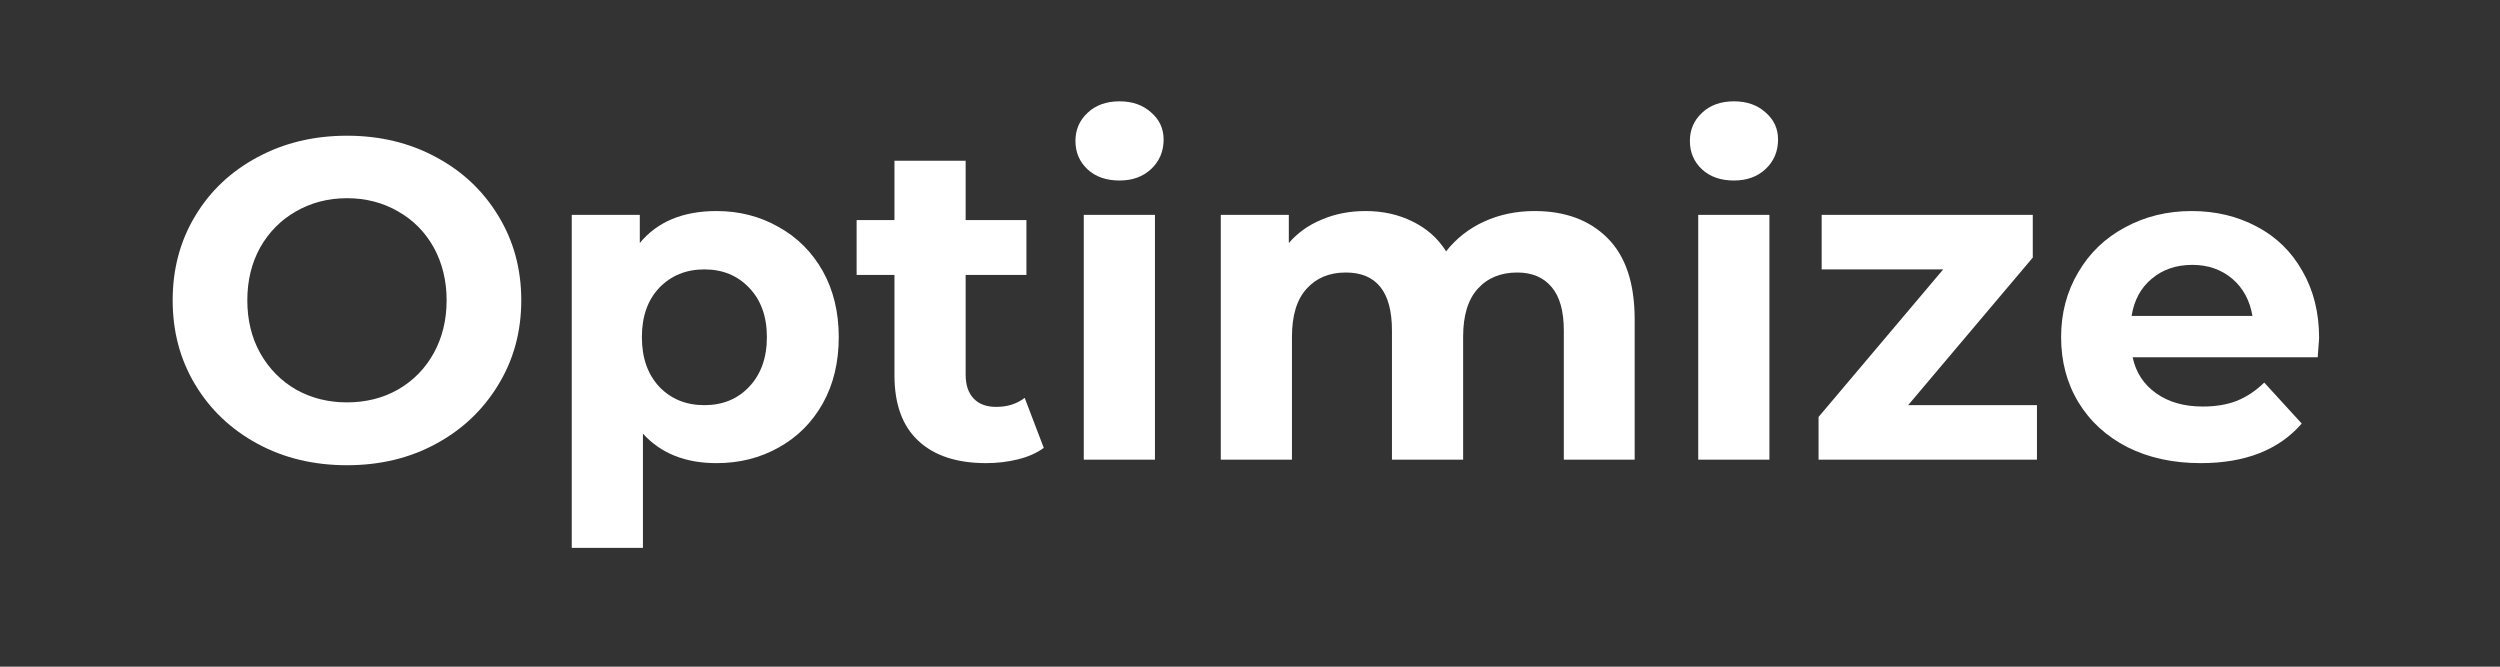 <svg xmlns="http://www.w3.org/2000/svg" xmlns:xlink="http://www.w3.org/1999/xlink" width="150" zoomAndPan="magnify" viewBox="0 0 112.5 30" height="40" preserveAspectRatio="xMidYMid meet" version="1.2"><rect x="0" y="0" width="112.5" height="30" fill="#333333" stroke="none"/><defs/><g id="21ab9505b5"><g style="fill:#ffffff;fill-opacity:1;"><g transform="translate(6.973, 20.685)"><path style="stroke:none" d="M 8.641 0.25 C 7.148 0.25 5.805 -0.07 4.609 -0.719 C 3.422 -1.363 2.488 -2.25 1.812 -3.375 C 1.133 -4.5 0.797 -5.766 0.797 -7.172 C 0.797 -8.578 1.133 -9.844 1.812 -10.969 C 2.488 -12.094 3.422 -12.973 4.609 -13.609 C 5.805 -14.254 7.148 -14.578 8.641 -14.578 C 10.129 -14.578 11.469 -14.254 12.656 -13.609 C 13.844 -12.973 14.773 -12.094 15.453 -10.969 C 16.141 -9.844 16.484 -8.578 16.484 -7.172 C 16.484 -5.766 16.141 -4.5 15.453 -3.375 C 14.773 -2.25 13.844 -1.363 12.656 -0.719 C 11.469 -0.07 10.129 0.25 8.641 0.25 Z M 8.641 -2.578 C 9.492 -2.578 10.258 -2.77 10.938 -3.156 C 11.625 -3.551 12.16 -4.098 12.547 -4.797 C 12.93 -5.492 13.125 -6.285 13.125 -7.172 C 13.125 -8.055 12.93 -8.848 12.547 -9.547 C 12.16 -10.242 11.625 -10.785 10.938 -11.172 C 10.258 -11.566 9.492 -11.766 8.641 -11.766 C 7.797 -11.766 7.031 -11.566 6.344 -11.172 C 5.664 -10.785 5.129 -10.242 4.734 -9.547 C 4.348 -8.848 4.156 -8.055 4.156 -7.172 C 4.156 -6.285 4.348 -5.492 4.734 -4.797 C 5.129 -4.098 5.664 -3.551 6.344 -3.156 C 7.031 -2.77 7.797 -2.578 8.641 -2.578 Z M 8.641 -2.578 "/></g></g><g style="fill:#ffffff;fill-opacity:1;"><g transform="translate(24.26, 20.685)"><path style="stroke:none" d="M 7.984 -11.188 C 9.016 -11.188 9.945 -10.945 10.781 -10.469 C 11.625 -10 12.285 -9.336 12.766 -8.484 C 13.242 -7.629 13.484 -6.641 13.484 -5.516 C 13.484 -4.379 13.242 -3.383 12.766 -2.531 C 12.285 -1.676 11.625 -1.016 10.781 -0.547 C 9.945 -0.078 9.016 0.156 7.984 0.156 C 6.578 0.156 5.473 -0.285 4.672 -1.172 L 4.672 3.969 L 1.469 3.969 L 1.469 -11.016 L 4.531 -11.016 L 4.531 -9.75 C 5.32 -10.707 6.473 -11.188 7.984 -11.188 Z M 7.438 -2.453 C 8.258 -2.453 8.93 -2.727 9.453 -3.281 C 9.984 -3.844 10.25 -4.586 10.25 -5.516 C 10.25 -6.441 9.984 -7.18 9.453 -7.734 C 8.93 -8.285 8.258 -8.562 7.438 -8.562 C 6.613 -8.562 5.938 -8.285 5.406 -7.734 C 4.883 -7.18 4.625 -6.441 4.625 -5.516 C 4.625 -4.586 4.883 -3.844 5.406 -3.281 C 5.938 -2.727 6.613 -2.453 7.438 -2.453 Z M 7.438 -2.453 "/></g></g><g style="fill:#ffffff;fill-opacity:1;"><g transform="translate(38.392, 20.685)"><path style="stroke:none" d="M 8.578 -0.531 C 8.266 -0.301 7.879 -0.129 7.422 -0.016 C 6.961 0.098 6.484 0.156 5.984 0.156 C 4.672 0.156 3.656 -0.176 2.938 -0.844 C 2.219 -1.508 1.859 -2.492 1.859 -3.797 L 1.859 -8.312 L 0.156 -8.312 L 0.156 -10.781 L 1.859 -10.781 L 1.859 -13.453 L 5.062 -13.453 L 5.062 -10.781 L 7.797 -10.781 L 7.797 -8.312 L 5.062 -8.312 L 5.062 -3.828 C 5.062 -3.367 5.18 -3.008 5.422 -2.75 C 5.66 -2.5 6 -2.375 6.438 -2.375 C 6.938 -2.375 7.363 -2.508 7.719 -2.781 Z M 8.578 -0.531 "/></g></g><g style="fill:#ffffff;fill-opacity:1;"><g transform="translate(47.301, 20.685)"><path style="stroke:none" d="M 1.469 -11.016 L 4.672 -11.016 L 4.672 0 L 1.469 0 Z M 3.078 -12.562 C 2.484 -12.562 2.004 -12.727 1.641 -13.062 C 1.273 -13.406 1.094 -13.832 1.094 -14.344 C 1.094 -14.844 1.273 -15.266 1.641 -15.609 C 2.004 -15.953 2.484 -16.125 3.078 -16.125 C 3.66 -16.125 4.133 -15.957 4.5 -15.625 C 4.875 -15.301 5.062 -14.895 5.062 -14.406 C 5.062 -13.875 4.875 -13.43 4.5 -13.078 C 4.133 -12.734 3.66 -12.562 3.078 -12.562 Z M 3.078 -12.562 "/></g></g><g style="fill:#ffffff;fill-opacity:1;"><g transform="translate(53.466, 20.685)"><path style="stroke:none" d="M 15.594 -11.188 C 16.969 -11.188 18.062 -10.781 18.875 -9.969 C 19.688 -9.156 20.094 -7.938 20.094 -6.312 L 20.094 0 L 16.906 0 L 16.906 -5.812 C 16.906 -6.688 16.723 -7.336 16.359 -7.766 C 15.992 -8.203 15.477 -8.422 14.812 -8.422 C 14.062 -8.422 13.469 -8.176 13.031 -7.688 C 12.594 -7.207 12.375 -6.488 12.375 -5.531 L 12.375 0 L 9.172 0 L 9.172 -5.812 C 9.172 -7.551 8.477 -8.422 7.094 -8.422 C 6.352 -8.422 5.766 -8.176 5.328 -7.688 C 4.891 -7.207 4.672 -6.488 4.672 -5.531 L 4.672 0 L 1.469 0 L 1.469 -11.016 L 4.531 -11.016 L 4.531 -9.75 C 4.938 -10.219 5.438 -10.57 6.031 -10.812 C 6.625 -11.062 7.273 -11.188 7.984 -11.188 C 8.766 -11.188 9.469 -11.031 10.094 -10.719 C 10.727 -10.414 11.234 -9.969 11.609 -9.375 C 12.066 -9.957 12.641 -10.406 13.328 -10.719 C 14.016 -11.031 14.77 -11.188 15.594 -11.188 Z M 15.594 -11.188 "/></g></g><g style="fill:#ffffff;fill-opacity:1;"><g transform="translate(74.951, 20.685)"><path style="stroke:none" d="M 1.469 -11.016 L 4.672 -11.016 L 4.672 0 L 1.469 0 Z M 3.078 -12.562 C 2.484 -12.562 2.004 -12.727 1.641 -13.062 C 1.273 -13.406 1.094 -13.832 1.094 -14.344 C 1.094 -14.844 1.273 -15.266 1.641 -15.609 C 2.004 -15.953 2.484 -16.125 3.078 -16.125 C 3.66 -16.125 4.133 -15.957 4.5 -15.625 C 4.875 -15.301 5.062 -14.895 5.062 -14.406 C 5.062 -13.875 4.875 -13.43 4.5 -13.078 C 4.133 -12.734 3.66 -12.562 3.078 -12.562 Z M 3.078 -12.562 "/></g></g><g style="fill:#ffffff;fill-opacity:1;"><g transform="translate(81.116, 20.685)"><path style="stroke:none" d="M 10.547 -2.453 L 10.547 0 L 0.719 0 L 0.719 -1.922 L 6.328 -8.562 L 0.859 -8.562 L 0.859 -11.016 L 10.359 -11.016 L 10.359 -9.094 L 4.75 -2.453 Z M 10.547 -2.453 "/></g></g><g style="fill:#ffffff;fill-opacity:1;"><g transform="translate(92.094, 20.685)"><path style="stroke:none" d="M 12.266 -5.469 C 12.266 -5.426 12.242 -5.141 12.203 -4.609 L 3.875 -4.609 C 4.02 -3.922 4.375 -3.379 4.938 -2.984 C 5.5 -2.586 6.195 -2.391 7.031 -2.391 C 7.602 -2.391 8.109 -2.473 8.547 -2.641 C 8.992 -2.816 9.41 -3.094 9.797 -3.469 L 11.484 -1.625 C 10.453 -0.438 8.938 0.156 6.938 0.156 C 5.695 0.156 4.598 -0.082 3.641 -0.562 C 2.691 -1.051 1.957 -1.723 1.438 -2.578 C 0.914 -3.441 0.656 -4.422 0.656 -5.516 C 0.656 -6.586 0.91 -7.555 1.422 -8.422 C 1.93 -9.297 2.633 -9.973 3.531 -10.453 C 4.426 -10.941 5.426 -11.188 6.531 -11.188 C 7.613 -11.188 8.594 -10.953 9.469 -10.484 C 10.344 -10.023 11.023 -9.359 11.516 -8.484 C 12.016 -7.617 12.266 -6.613 12.266 -5.469 Z M 6.562 -8.766 C 5.832 -8.766 5.223 -8.555 4.734 -8.141 C 4.242 -7.734 3.941 -7.176 3.828 -6.469 L 9.266 -6.469 C 9.148 -7.164 8.848 -7.723 8.359 -8.141 C 7.867 -8.555 7.27 -8.766 6.562 -8.766 Z M 6.562 -8.766 "/></g></g></g></svg>